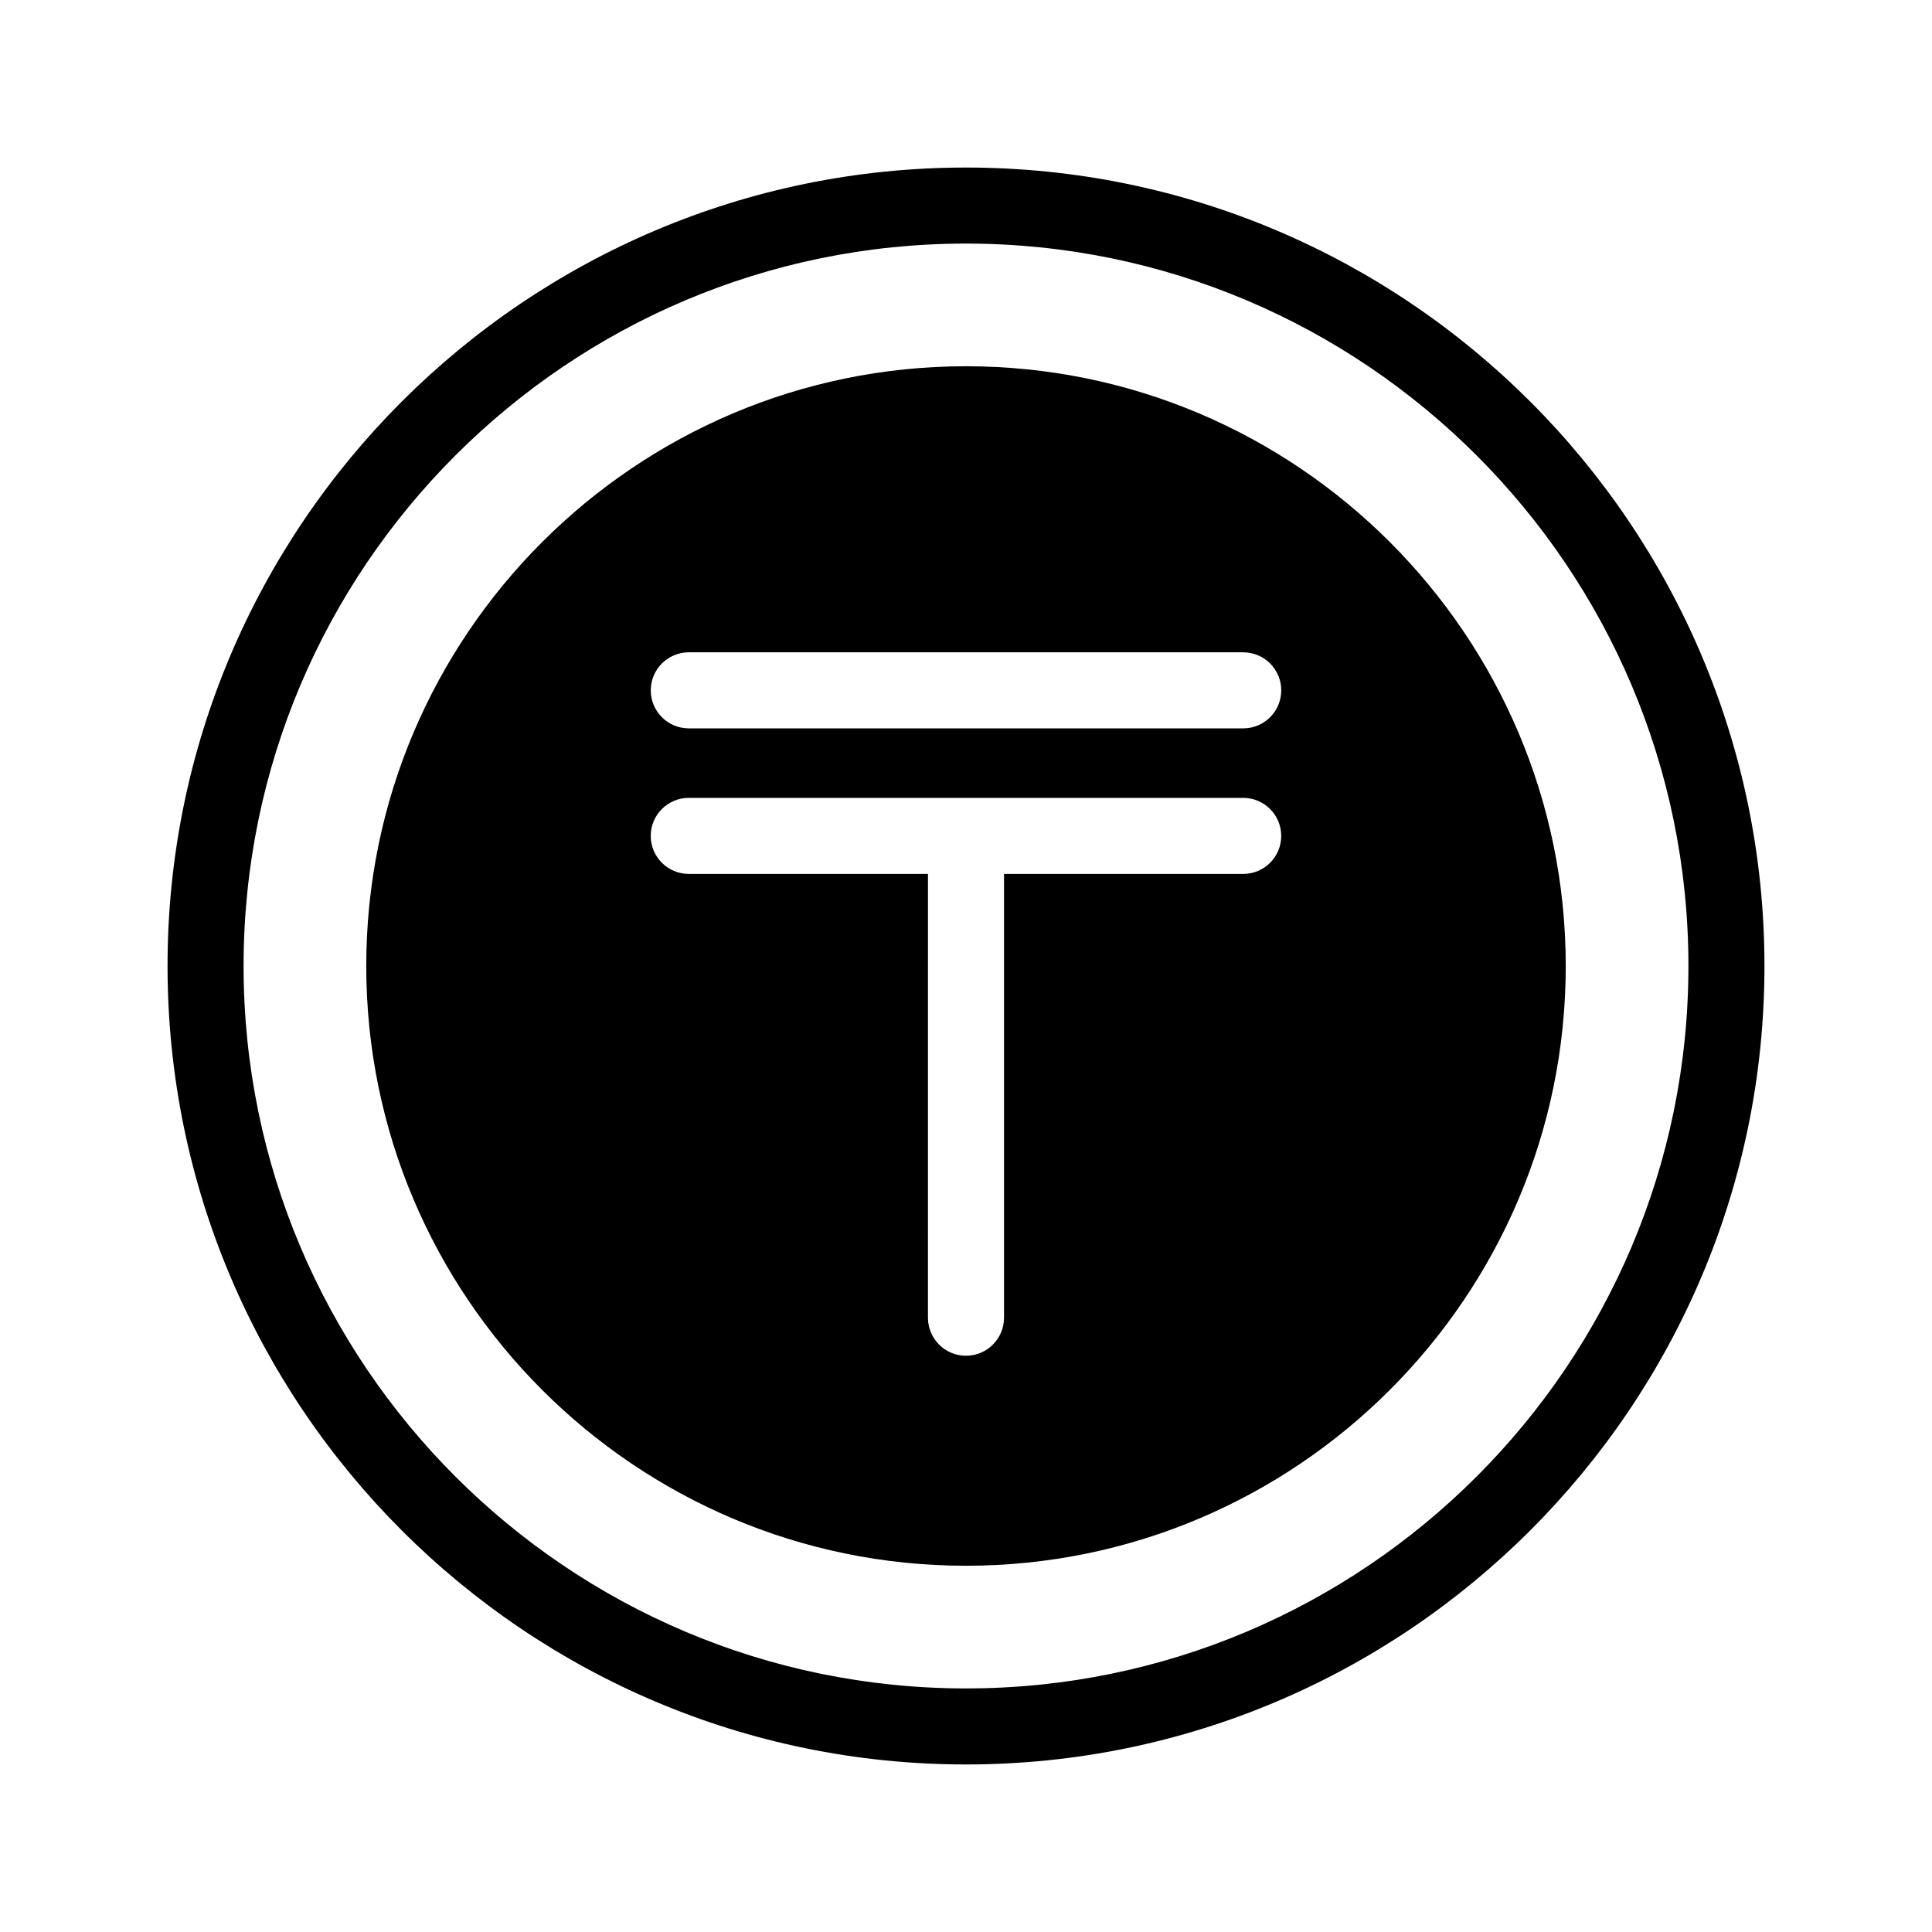 <?xml version="1.0" encoding="UTF-8"?>
<!-- Uploaded to: SVG Repo, www.svgrepo.com, Generator: SVG Repo Mixer Tools -->
<svg fill="#000000" width="800px" height="800px" version="1.1" viewBox="144 144 512 512" xmlns="http://www.w3.org/2000/svg">
 <g>
  <path d="m400 188.4c-116.68 0-211.6 94.922-211.6 211.6 0 116.68 94.922 211.6 211.6 211.6 116.68 0 211.6-94.922 211.6-211.6-0.004-116.68-94.926-211.6-211.6-211.6zm0 403.05c-105.56 0-191.45-85.883-191.45-191.45 0-105.56 85.883-191.45 191.45-191.45 105.56 0 191.45 85.883 191.45 191.45-0.004 105.57-85.887 191.45-191.45 191.45z"/>
  <path d="m400 241.06c-87.645 0-158.94 71.301-158.94 158.94s71.297 158.94 158.94 158.94c87.641 0 158.94-71.301 158.94-158.94 0-87.645-71.301-158.94-158.94-158.94zm73.465 134.54h-63.391v117.61c0 5.562-4.516 10.078-10.078 10.078s-10.078-4.516-10.078-10.078l0.004-117.61h-63.391c-5.562 0-10.078-4.516-10.078-10.078s4.516-10.078 10.078-10.078h146.93c5.562 0 10.078 4.516 10.078 10.078 0 5.566-4.508 10.078-10.07 10.078zm0-38.574h-146.93c-5.562 0-10.078-4.516-10.078-10.078s4.516-10.078 10.078-10.078h146.93c5.562 0 10.078 4.516 10.078 10.078s-4.508 10.078-10.07 10.078z"/>
 </g>
</svg>
